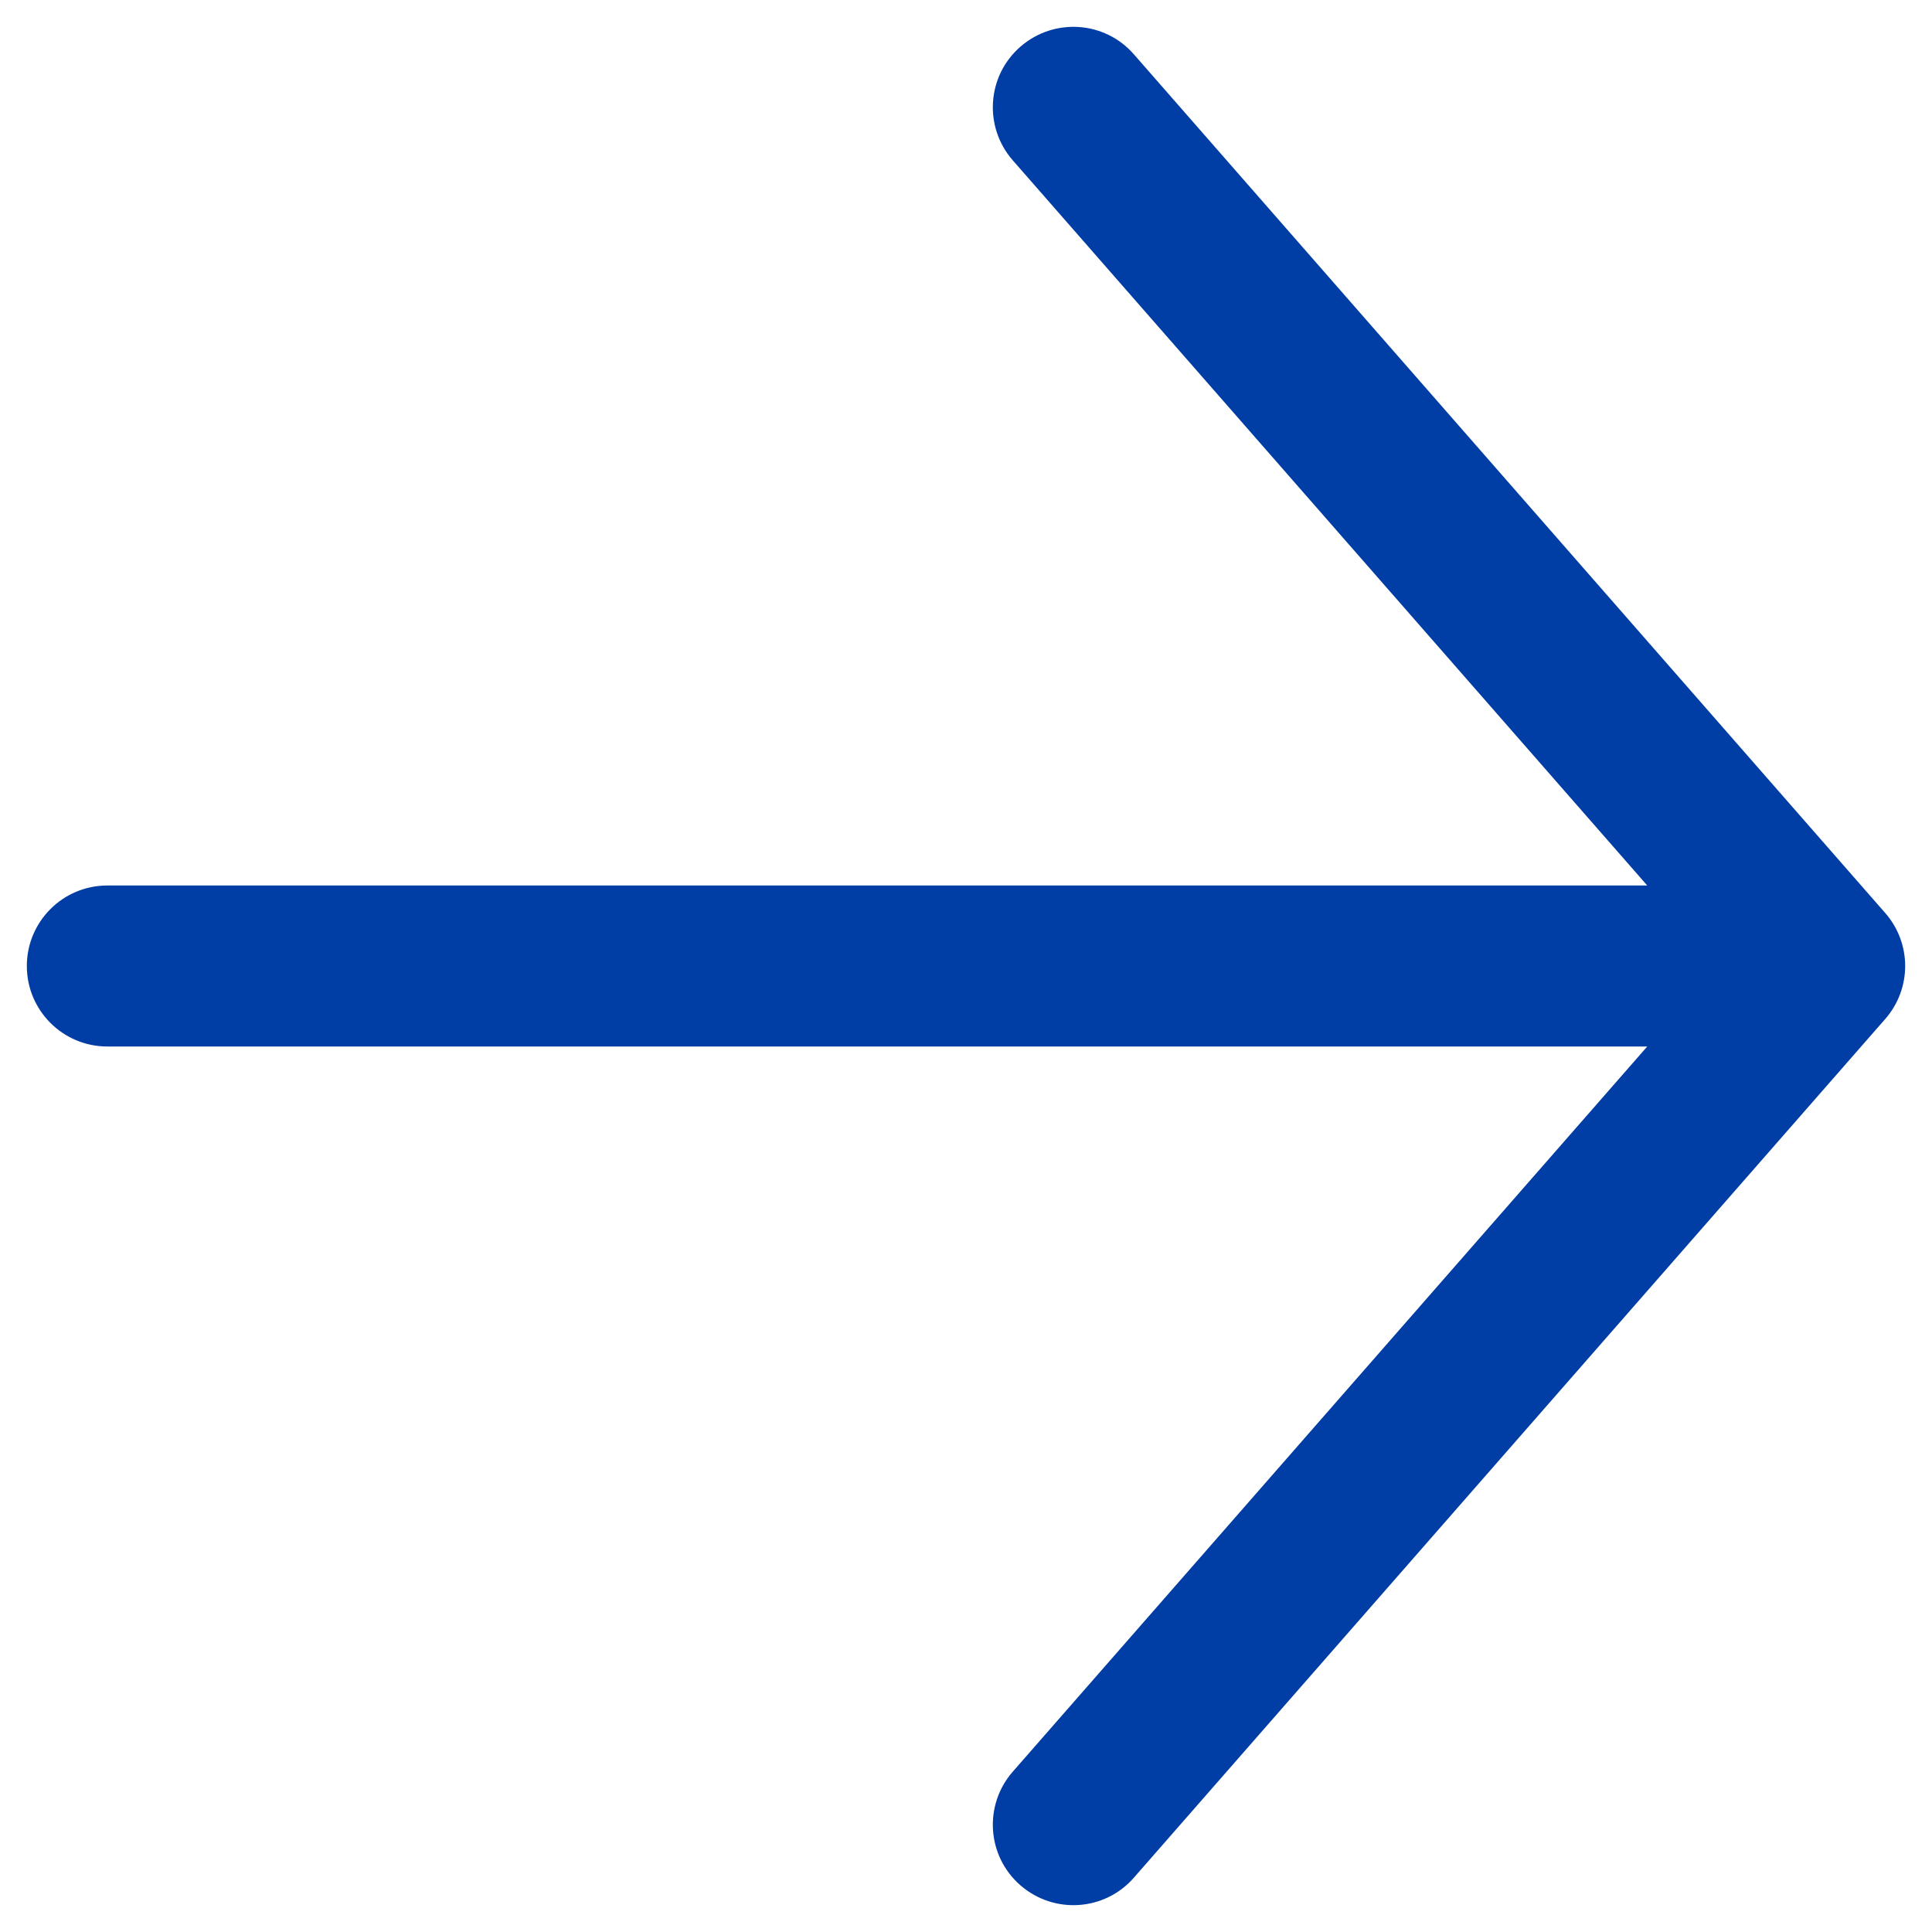 <svg width="18" height="18" viewBox="0 0 18 18" fill="none" xmlns="http://www.w3.org/2000/svg">
<path fill-rule="evenodd" clip-rule="evenodd" d="M9.506 0.436C9.818 0.163 10.292 0.194 10.564 0.506L17.564 8.506C17.812 8.789 17.812 9.211 17.564 9.494L10.564 17.494C10.292 17.806 9.818 17.837 9.506 17.564C9.194 17.292 9.163 16.818 9.436 16.506L15.347 9.75H1C0.586 9.75 0.25 9.414 0.25 9C0.25 8.586 0.586 8.25 1 8.25H15.347L9.436 1.494C9.163 1.182 9.194 0.708 9.506 0.436Z" fill="#003DA5"/>
</svg>
